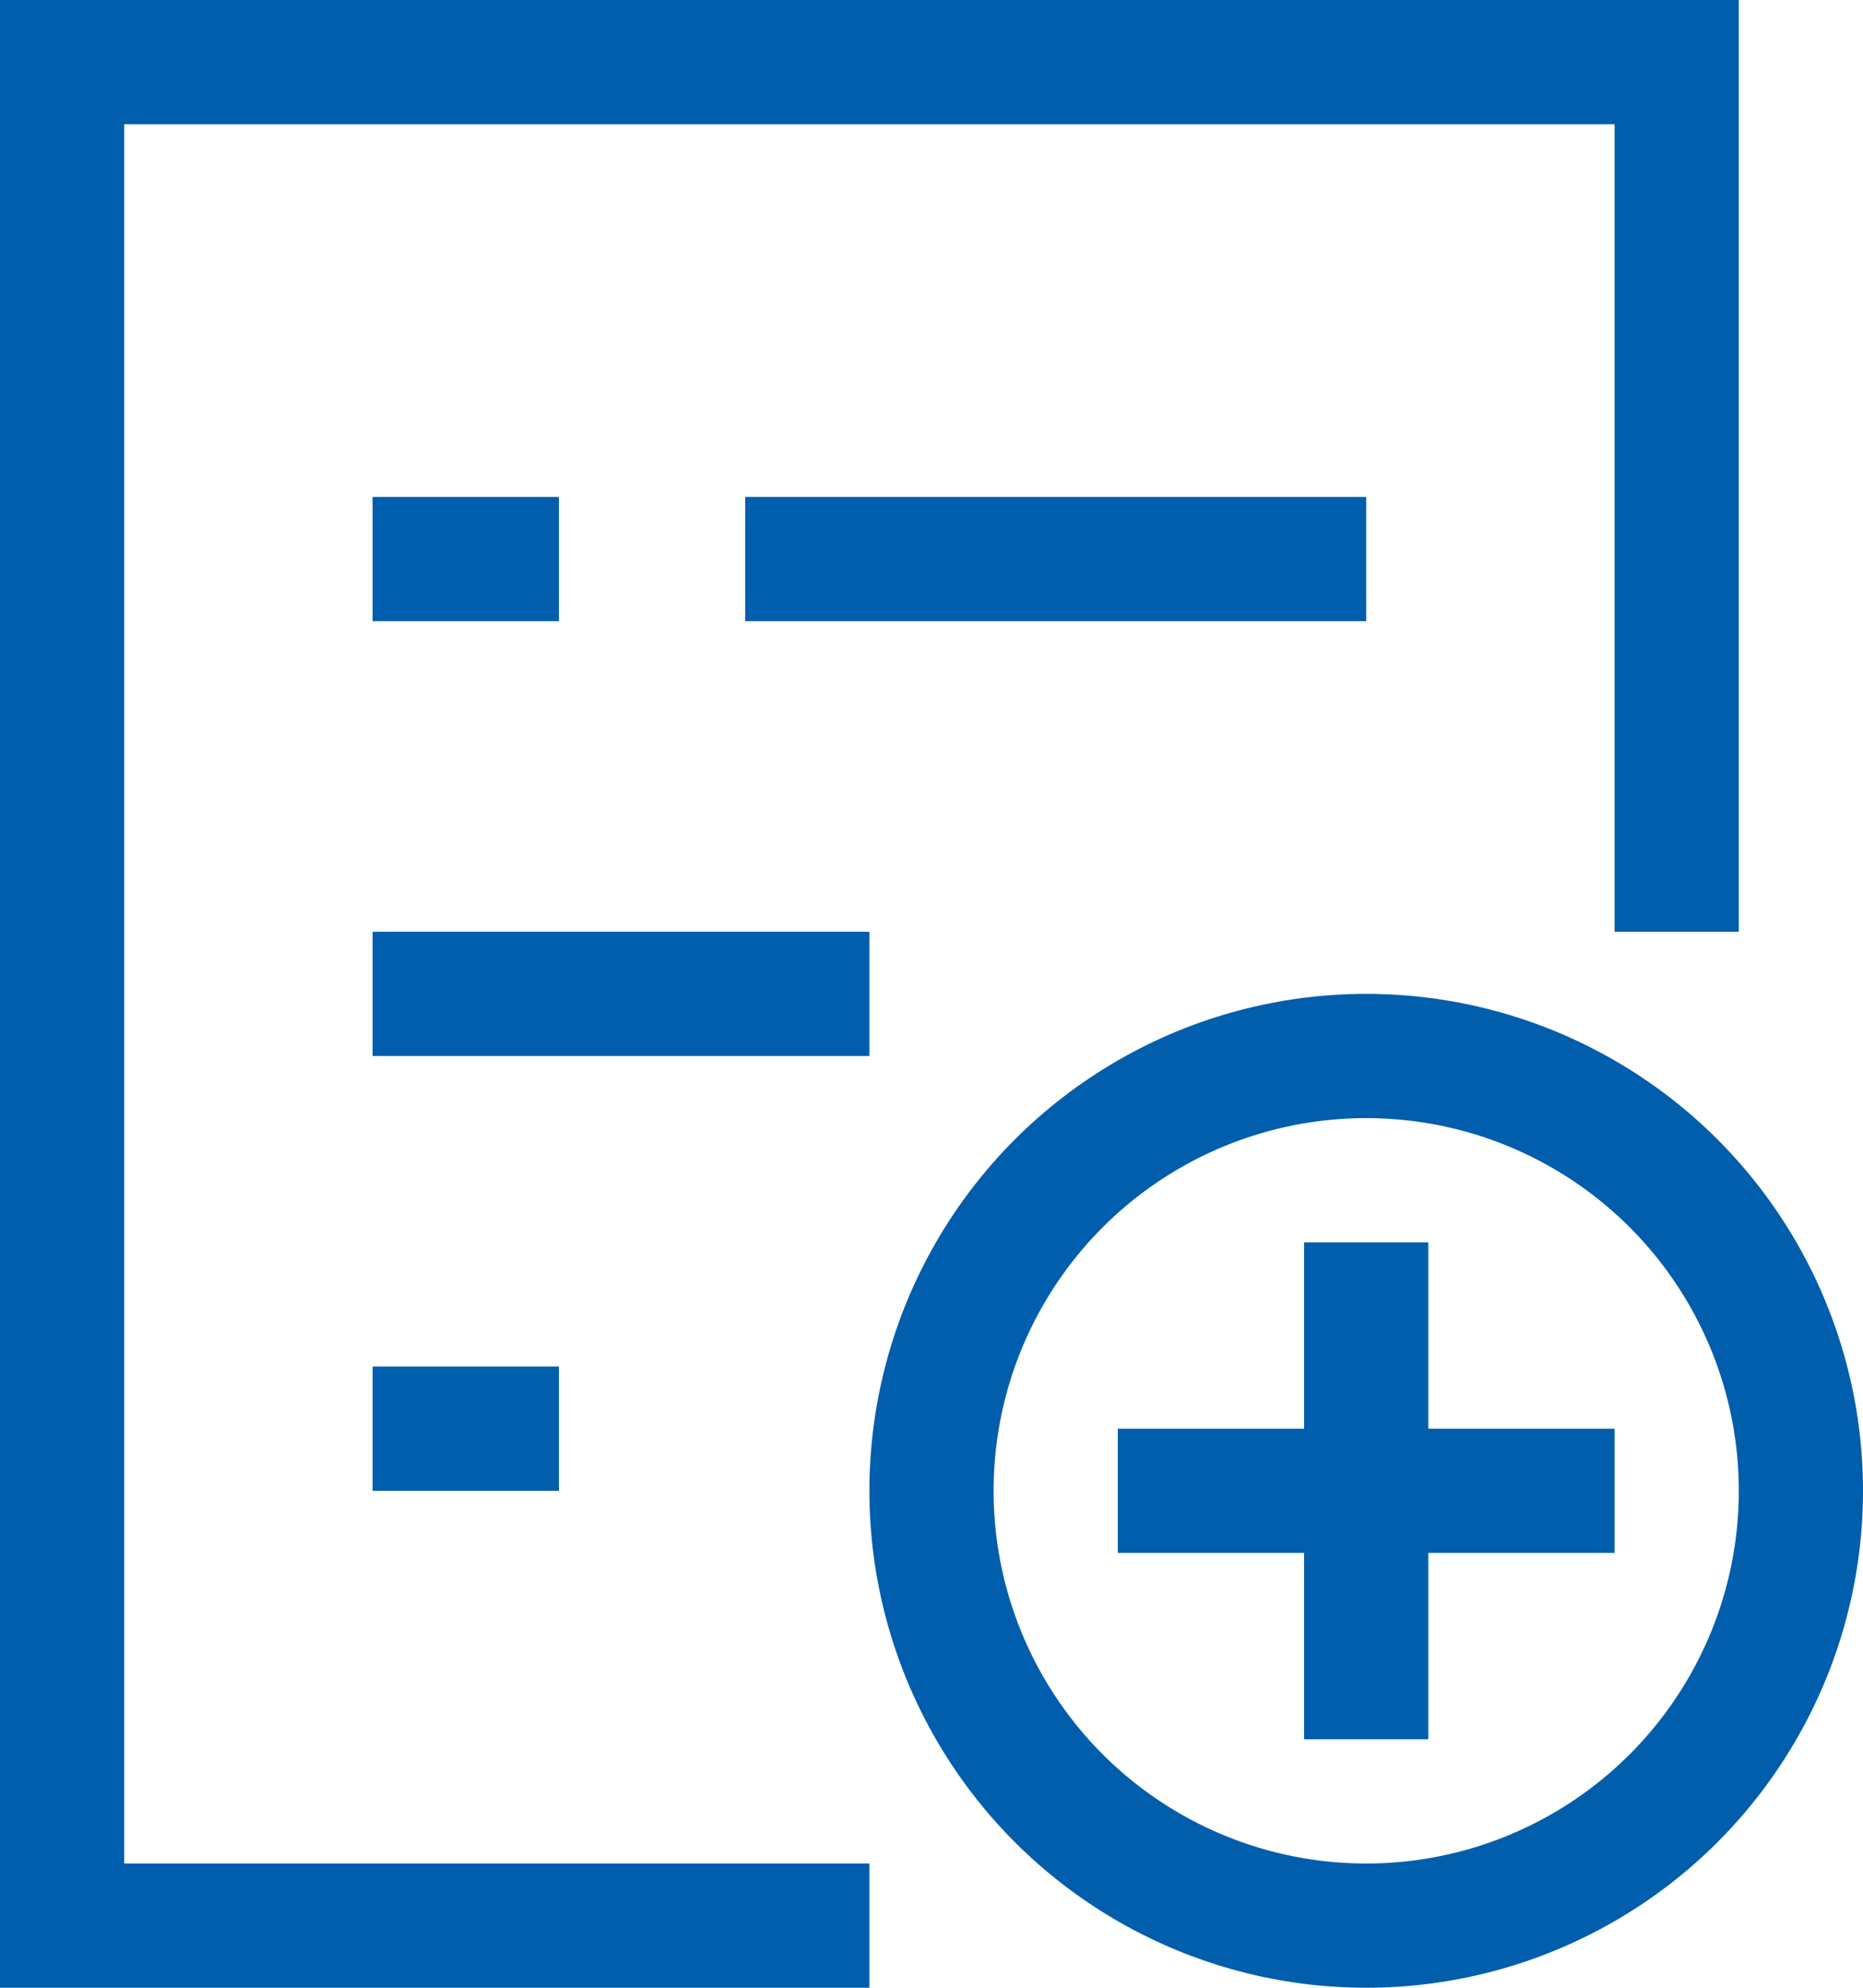 <?xml version="1.0" encoding="UTF-8"?> <svg xmlns="http://www.w3.org/2000/svg" xmlns:xlink="http://www.w3.org/1999/xlink" width="30px" height="32px" viewBox="0 0 30 32"><!-- Generator: Sketch 53.2 (72643) - https://sketchapp.com --><title>icone-avantages</title><desc>Created with Sketch.</desc><g id="Layout" stroke="none" stroke-width="1" fill="none" fill-rule="evenodd" stroke-linecap="square"><g id="service-cloud-detail" transform="translate(-284, -2370)" stroke="#005EAC" stroke-width="2"><g id="bloc" transform="translate(255, 2341)"><g id="icone-avantages" transform="translate(30, 30)"><path d="M6,8 L7,8" id="Path"></path><path d="M12,8 L20,8" id="Path"></path><path d="M6,15 L12,15" id="Path"></path><path d="M6,22 L7,22" id="Path"></path><polyline id="Path" points="12 30 0 30 0 0 26 0 26 13"></polyline><circle id="Oval" cx="21" cy="23" r="7"></circle><path d="M21,20 L21,26" id="Path"></path><path d="M18,23 L24,23" id="Path"></path></g></g></g></g></svg> 